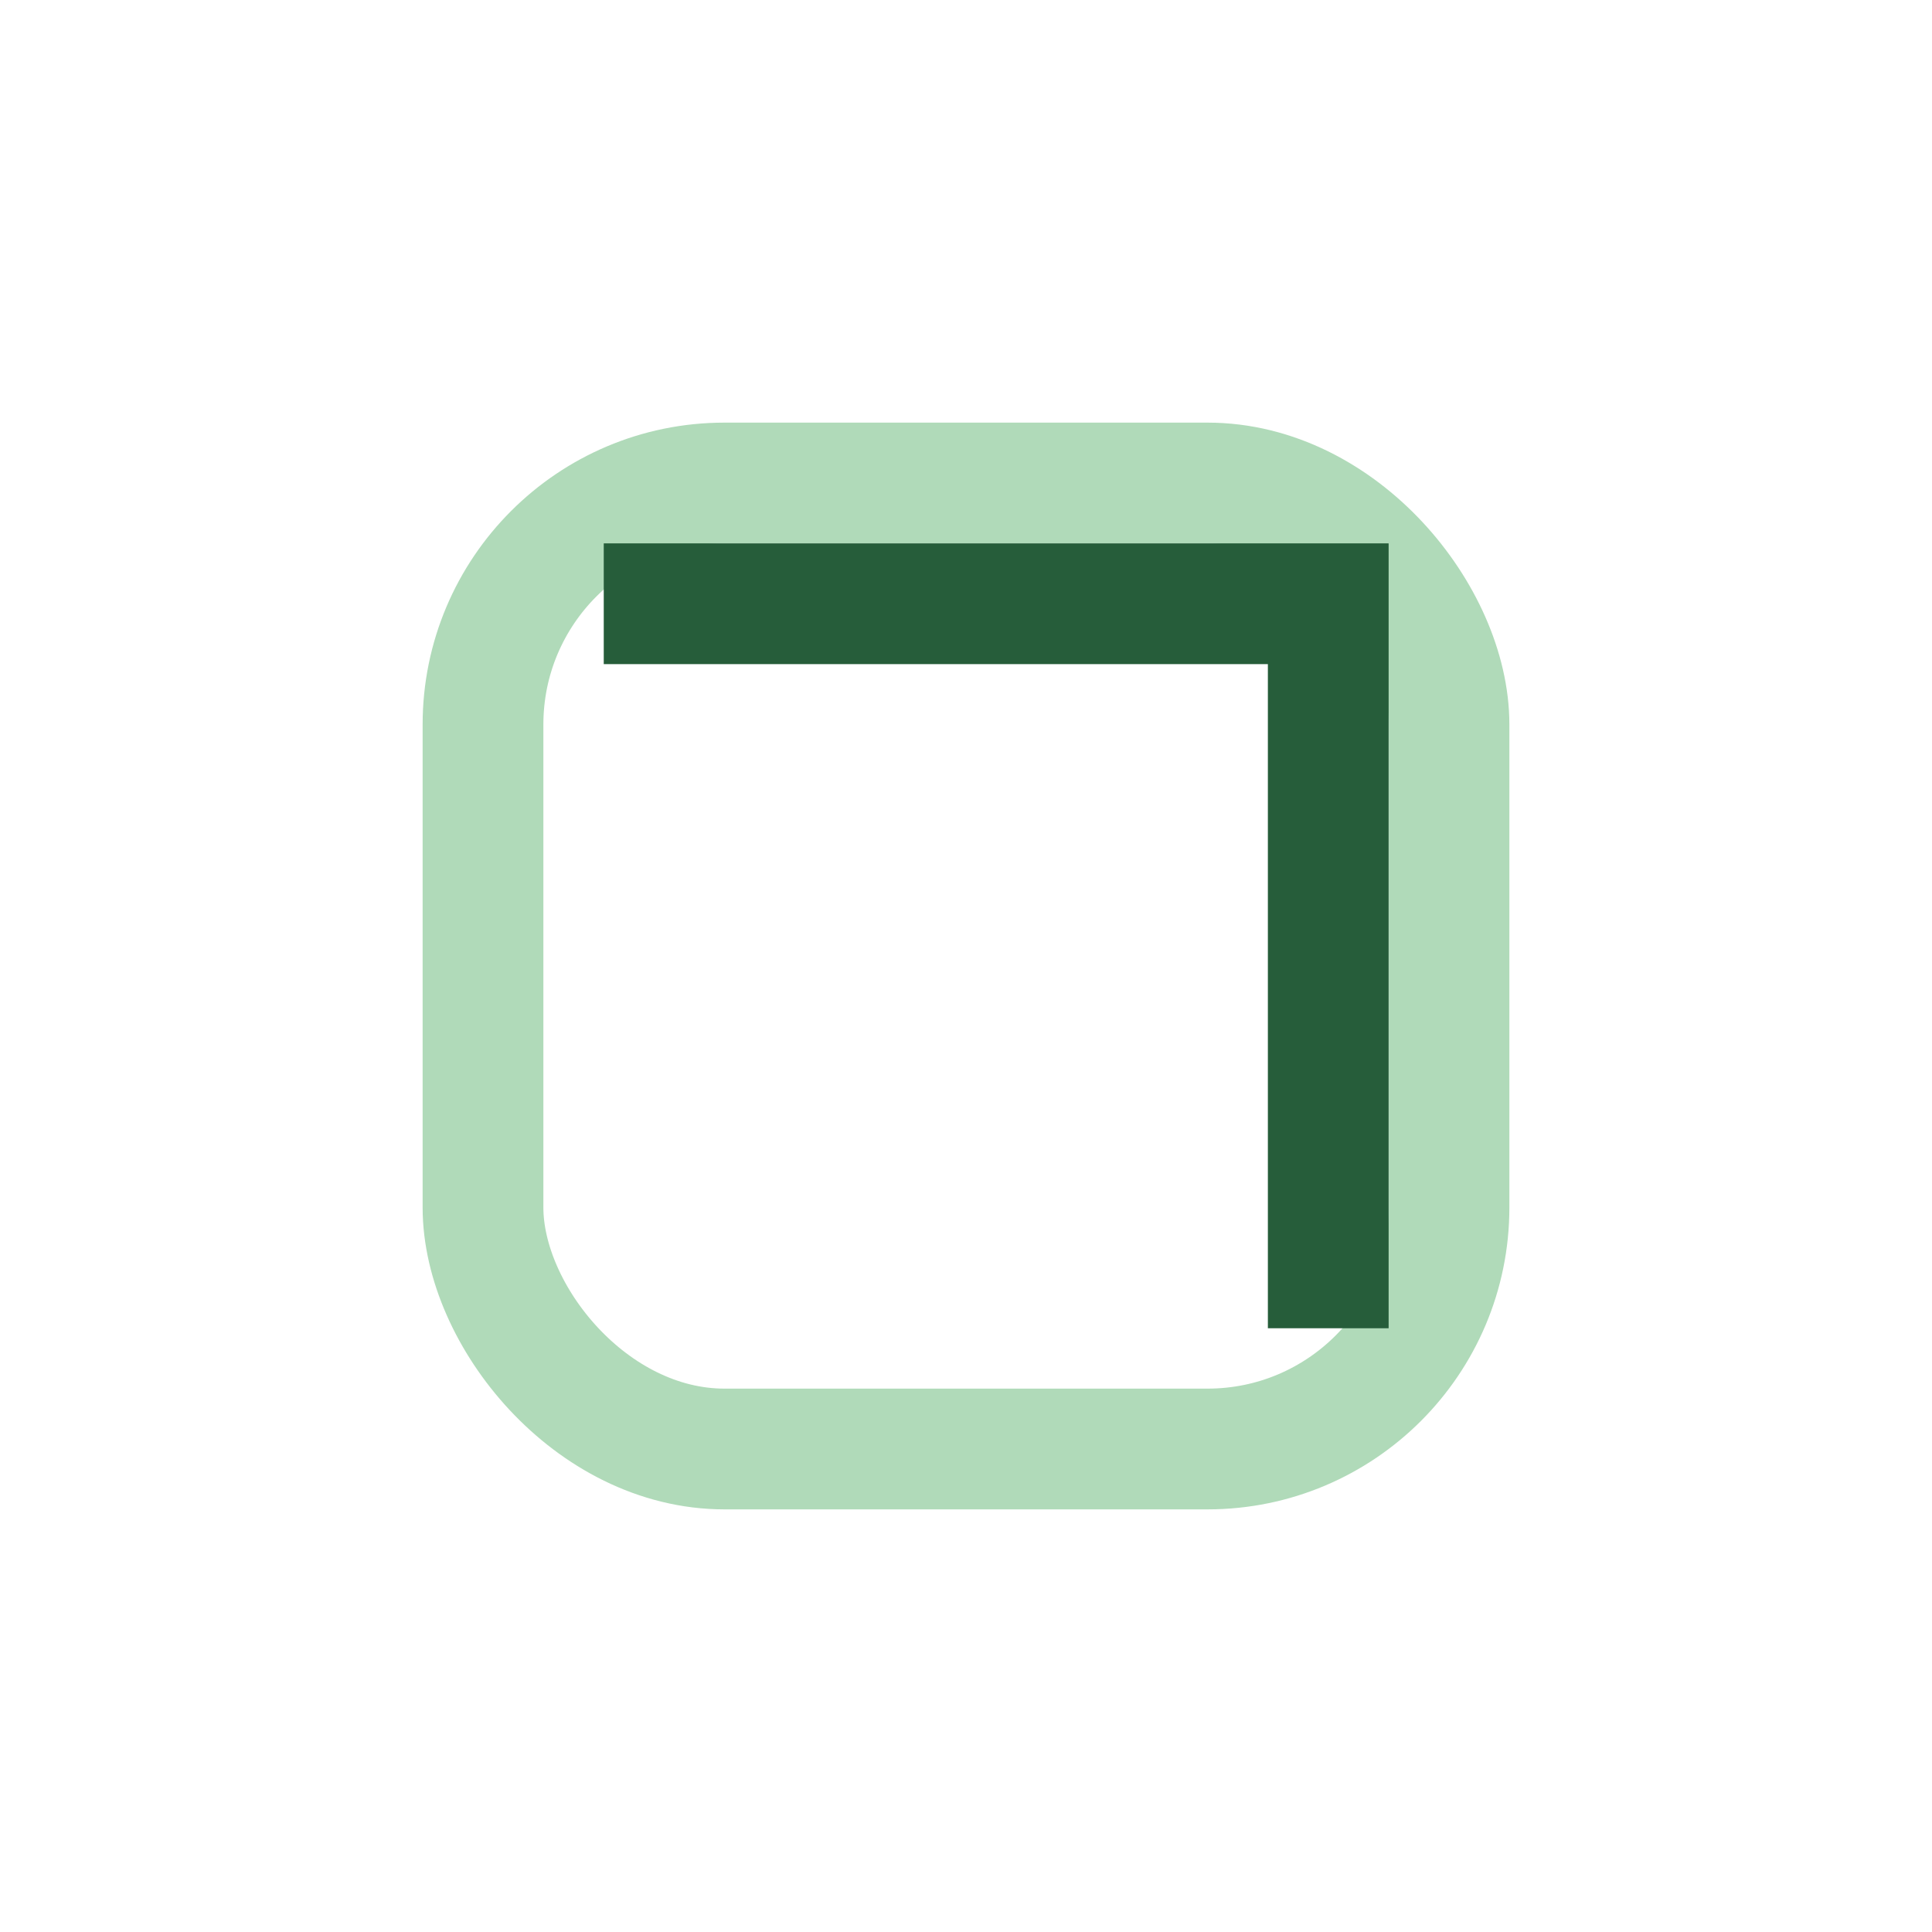 <?xml version="1.0" encoding="UTF-8"?>
<svg xmlns="http://www.w3.org/2000/svg" width="32" height="32" viewBox="0 0 32 32"><rect x="8" y="8" width="16" height="16" rx="4" fill="none" stroke="#B0DAB9" stroke-width="2"/><path d="M10 10h12v12" fill="none" stroke="#265D3A" stroke-width="2"/></svg>